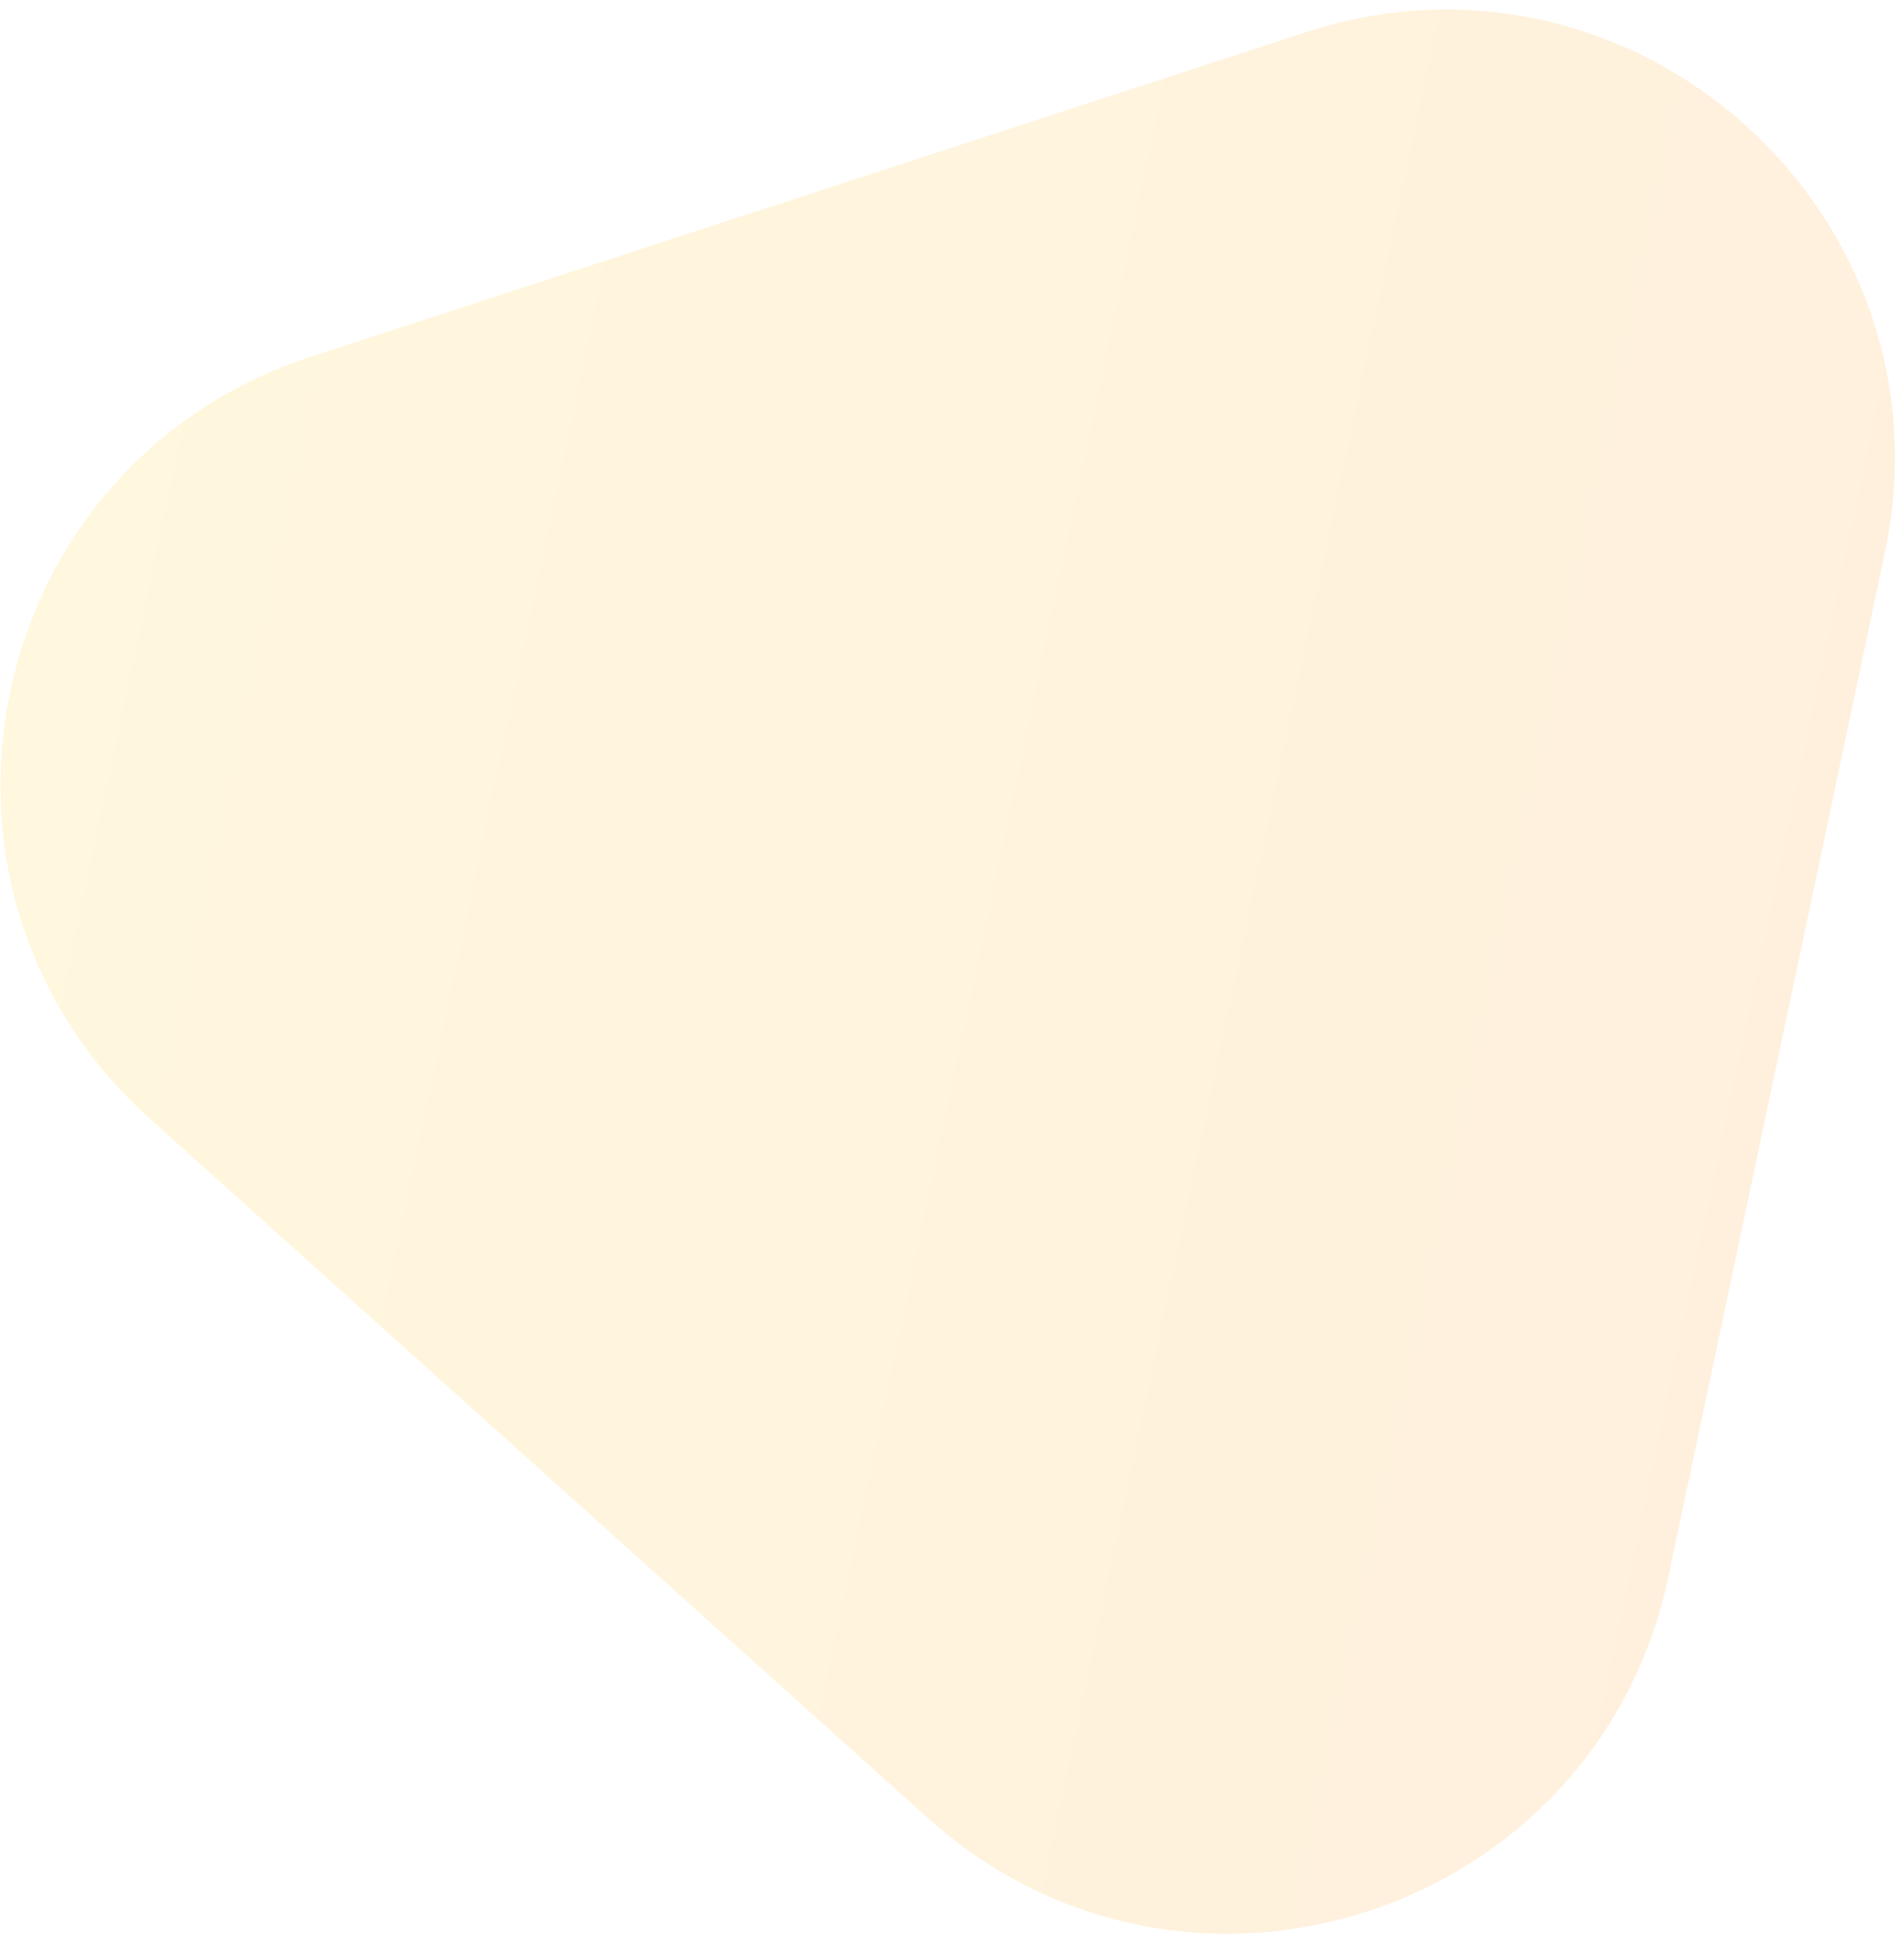 <svg width="72" height="74" viewBox="0 0 72 74" fill="none" xmlns="http://www.w3.org/2000/svg">
<path opacity="0.2" d="M5.663 42.295C-4.072 33.549 -0.688 17.544 11.754 13.487L49.373 1.22C61.815 -2.838 73.984 8.095 71.276 20.899L63.09 59.612C60.383 72.416 44.831 77.487 35.096 68.741L5.663 42.295Z" fill="url(#paint0_linear_643_988)"/>
<defs>
<linearGradient id="paint0_linear_643_988" x1="-28" y1="78.231" x2="83.231" y2="101.751" gradientUnits="userSpaceOnUse">
<stop stop-color="#FFE259"/>
<stop offset="1" stop-color="#FFA751"/>
</linearGradient>
</defs>
</svg>
